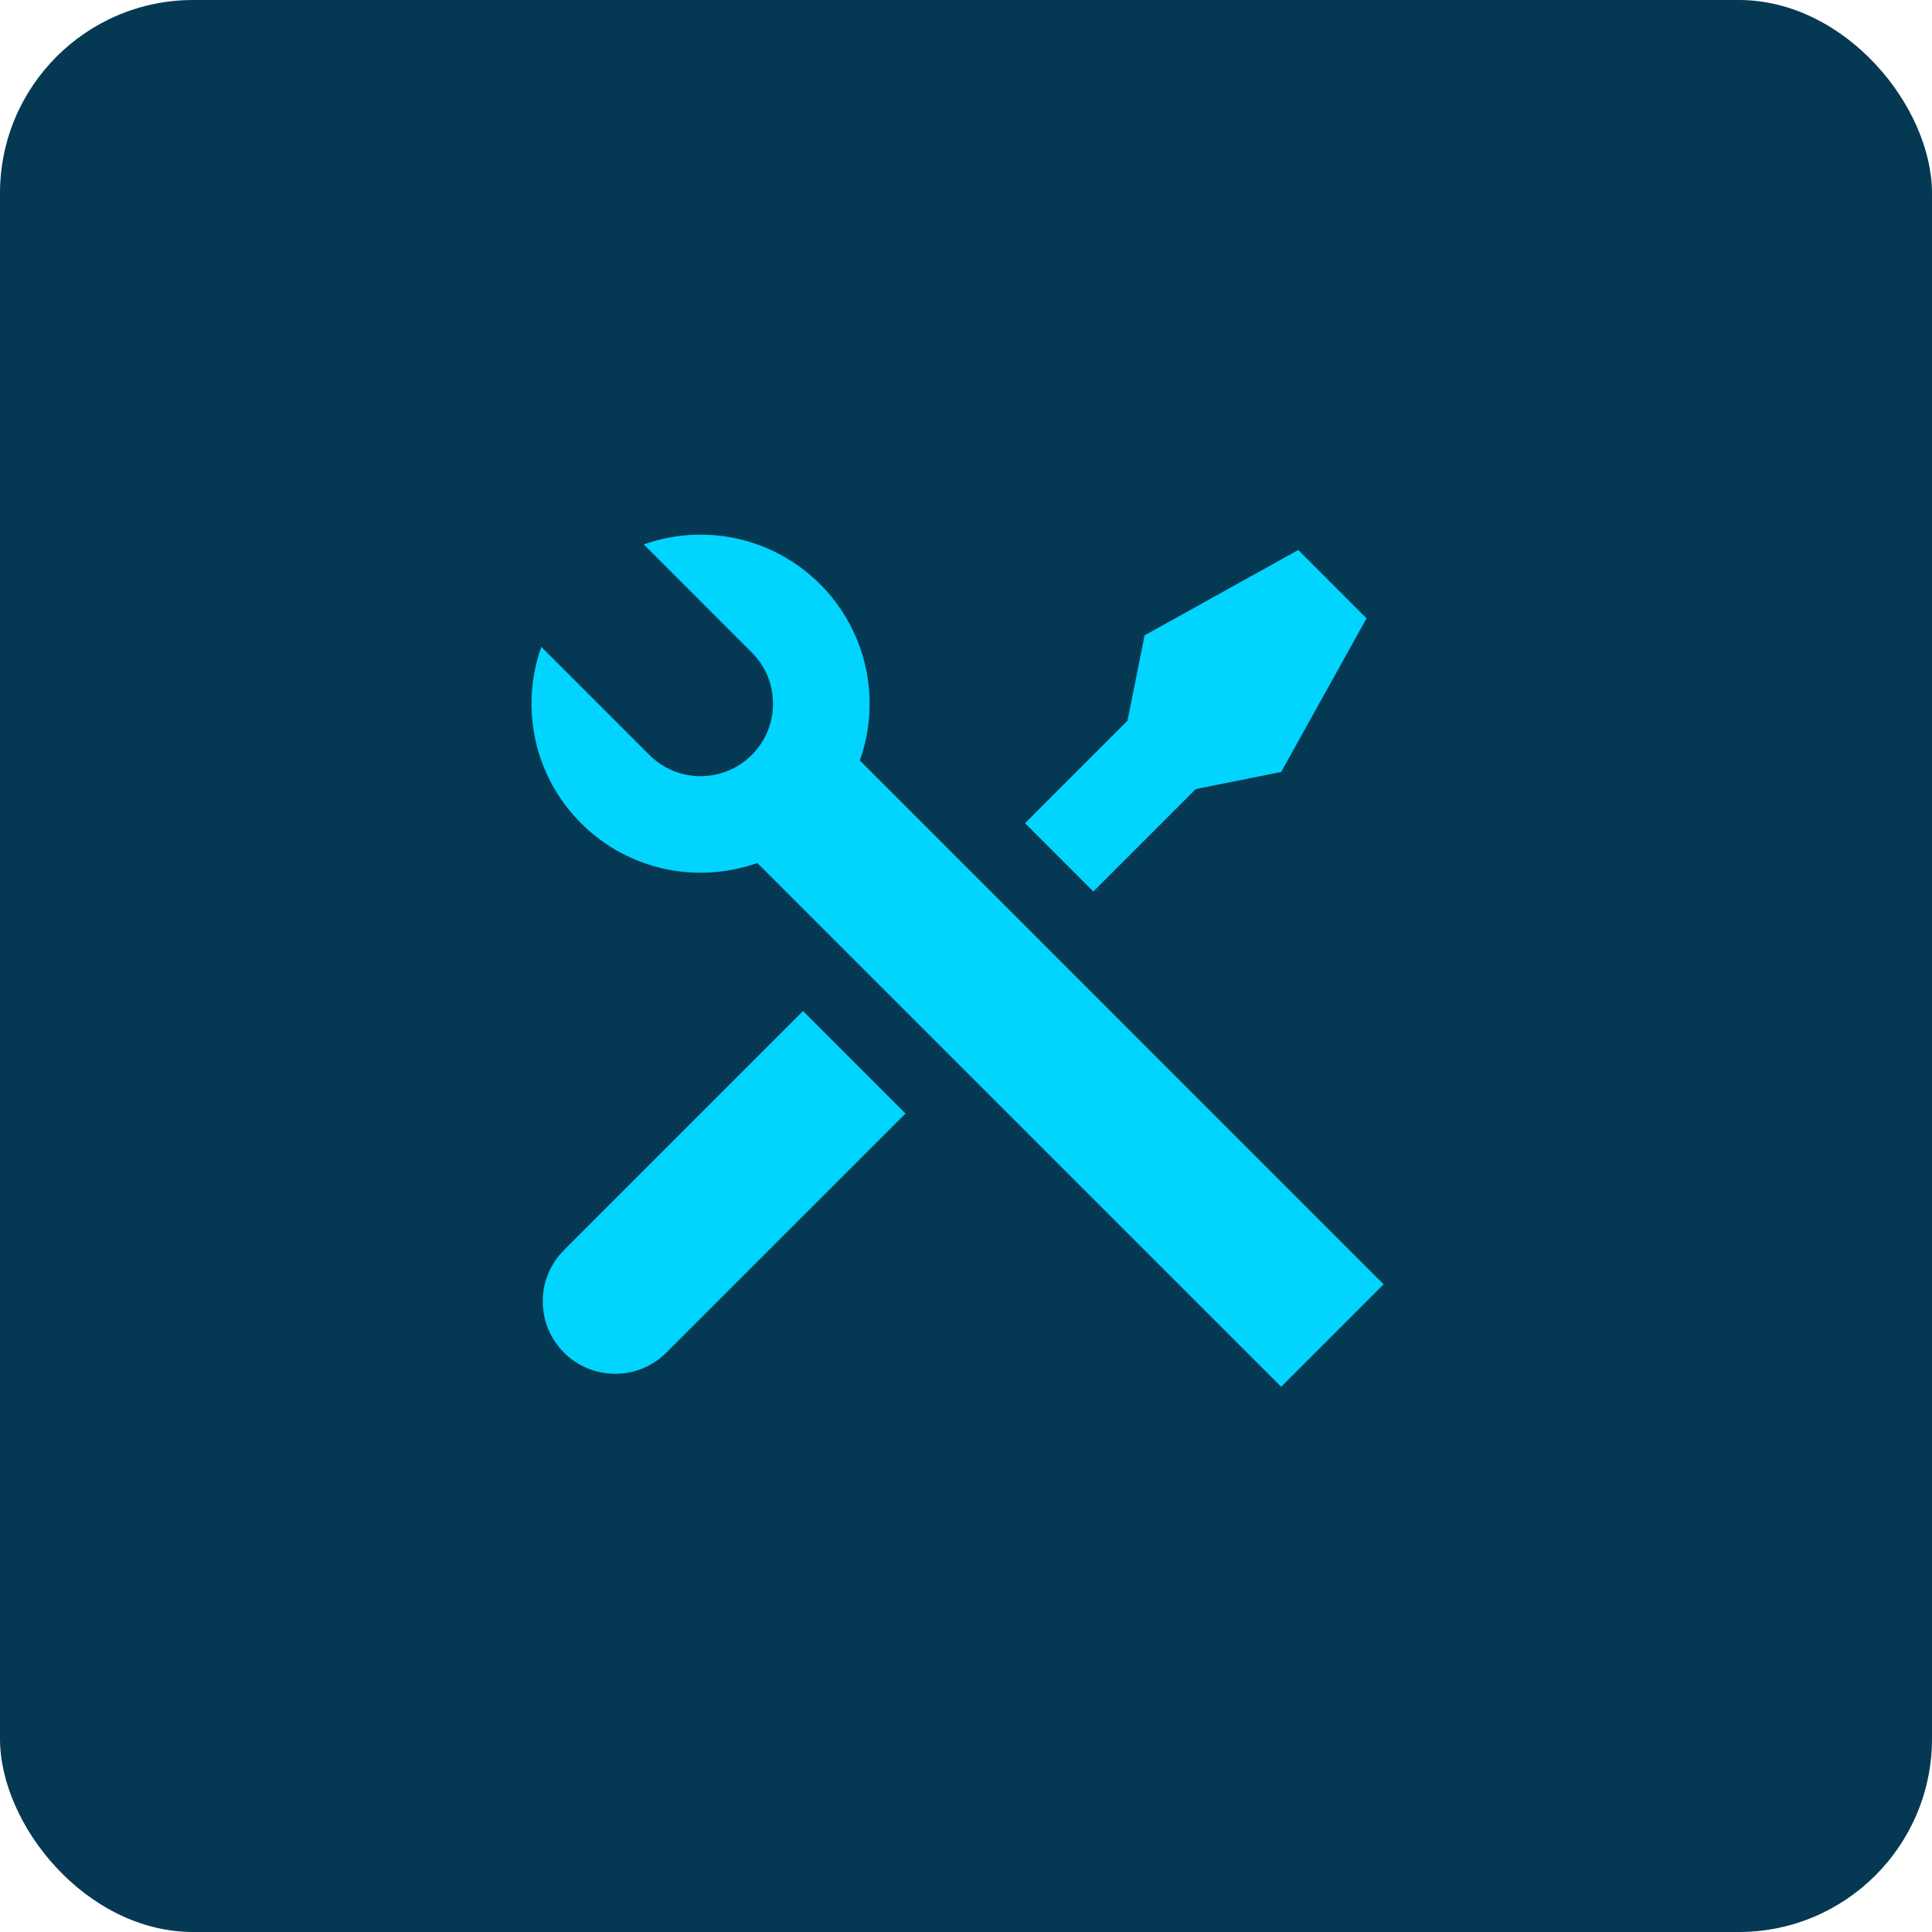 <svg width="40" height="40" viewBox="0 0 40 40" fill="none" xmlns="http://www.w3.org/2000/svg">
<rect width="40" height="40" rx="4" fill="#053953"/>
<path d="M13.329 11.272C14.562 10.833 15.992 11.107 16.979 12.095C17.966 13.082 18.241 14.512 17.802 15.745L28.646 26.59L26.525 28.712L15.679 17.867C14.446 18.305 13.017 18.031 12.03 17.044C11.042 16.057 10.768 14.627 11.207 13.393L13.444 15.63C14.03 16.216 14.979 16.216 15.565 15.63C16.151 15.044 16.151 14.095 15.565 13.509L13.329 11.272ZM23.697 13.155L26.879 11.387L28.293 12.802L26.525 15.983L24.757 16.337L22.636 18.458L21.222 17.044L23.343 14.923L23.697 13.155ZM16.626 20.933L18.747 23.055L13.797 28.004C13.211 28.59 12.262 28.59 11.676 28.004C11.125 27.453 11.092 26.579 11.579 25.99L11.676 25.883L16.626 20.933Z" fill="#00D4FF"/>
</svg>

